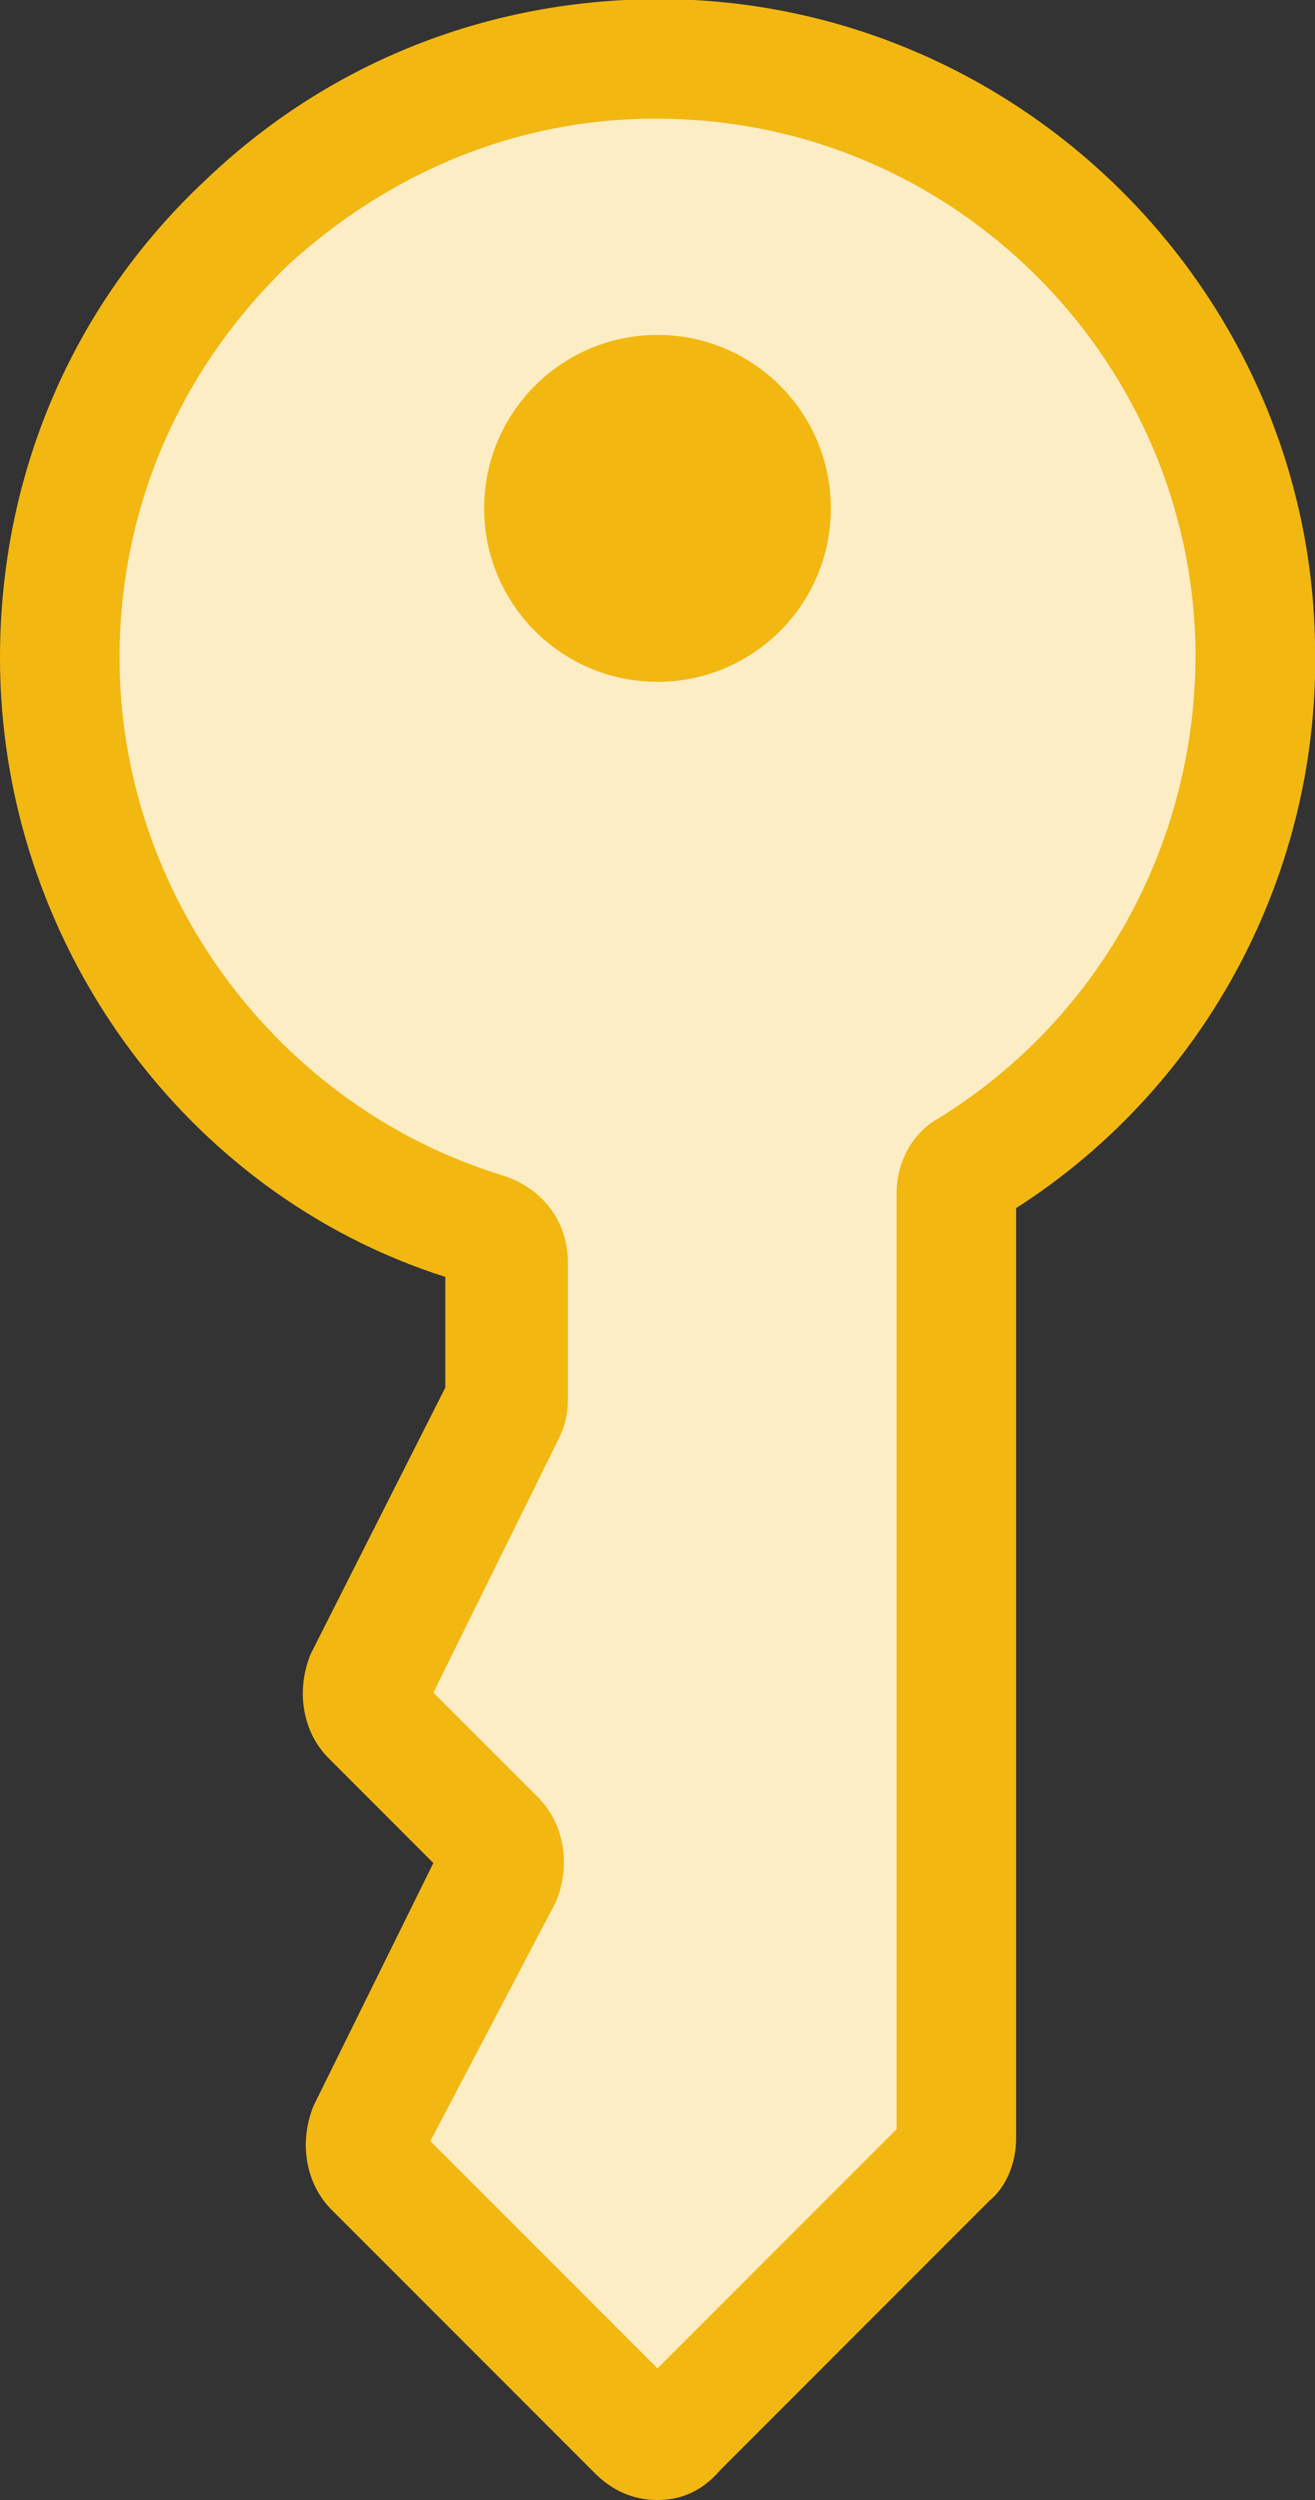 <svg xmlns="http://www.w3.org/2000/svg" xmlns:xlink="http://www.w3.org/1999/xlink" version="1.1" id="Layer_1" x="0px" y="0px" viewBox="0 0 44 83.6" style="enable-background:new 0 0 44 83.6;" xml:space="preserve">
<rect x="0" y="0" width="44" height="83.6" fill="#333333" stroke="none"/>
<style type="text/css">
	.st0{fill:#E7F5FD;}
	.st1{fill:#169EF2;}
	.st2{fill:#FFFFFF;}
	.st3{fill:#90CDF0;}
	.st4{fill:#F5F4F4;}
	.st5{fill:#D2D0D0;}
	.st6{fill:#FCEDC4;}
	.st7{fill:#F2B711;}
	.st8{fill:#444444;}
</style>
<g>
	<path class="st6" d="M16.9,47.2l-4.6,9.1c-0.2,0.4-0.1,0.8,0.2,1.2l4,4c0.3,0.3,0.4,0.8,0.2,1.2l-4.4,8.7c-0.2,0.4-0.1,0.8,0.2,1.2   l8.8,8.8c0.4,0.4,1,0.4,1.4,0l9-9c0.2-0.2,0.3-0.4,0.3-0.7l0-31.7c0-0.3,0.2-0.7,0.5-0.8c5.8-3.6,9.7-10.1,9.5-17.5   C41.8,11.2,33.4,2.6,23.1,2C11.5,1.4,2,10.6,2,22c0,9.1,6,16.7,14.3,19.2c0.4,0.1,0.7,0.5,0.7,1l0,4.6C17,46.9,17,47.1,16.9,47.2z"/>
	<path class="st7" d="M22,83.6c-0.8,0-1.5-0.3-2.1-0.9l-8.8-8.8c-0.9-0.9-1.1-2.3-0.6-3.5l4-8.1l-3.5-3.5c-0.9-0.9-1.1-2.3-0.6-3.5   l4.5-8.9l0-3.7C6.1,39.9,0,31.4,0,22c0-6.1,2.4-11.8,6.9-16c4.4-4.2,10.2-6.3,16.3-6c11.4,0.6,20.6,10,20.8,21.5   c0.2,7.6-3.6,14.8-10,18.9l0,31.1c0,0.8-0.3,1.6-0.9,2.1l-9,9C23.5,83.3,22.8,83.6,22,83.6z M14.4,71.6l7.6,7.6l8-8l0-31.3   c0-1,0.5-2,1.4-2.5C36.9,34,40.1,28,40,21.6C39.8,12.2,32.3,4.5,23,4c-5-0.3-9.7,1.5-13.4,4.9C6,12.4,4,17,4,22   c0,7.9,5.3,15,12.8,17.3c1.3,0.4,2.2,1.5,2.2,2.9l0,4.6c0,0.5-0.1,0.9-0.3,1.3l-4.2,8.5l3.5,3.5c0.9,0.9,1.1,2.3,0.6,3.5L14.4,71.6   z"/>
</g>
<circle class="st7" cx="22" cy="17" r="5.8"/>
</svg>